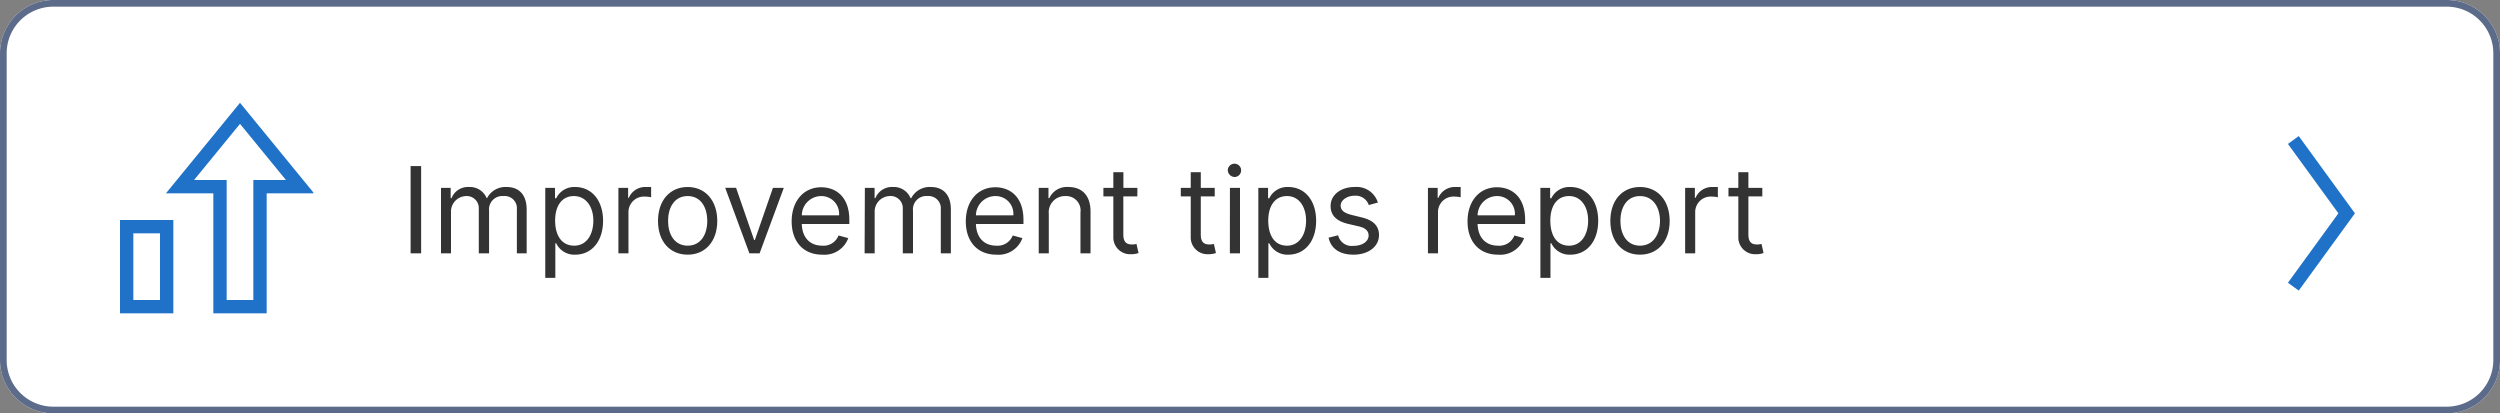 <?xml version="1.0" encoding="UTF-8"?> <svg xmlns="http://www.w3.org/2000/svg" xmlns:xlink="http://www.w3.org/1999/xlink" width="375" height="62" viewBox="0 0 375 62"><rect x="0" y="0" width="375" height="62" fill="#808080" stroke="none"/><defs><style>.a{fill:none;}.b{fill:#fff;}.c{fill:#5c6b8a;}.c,.f{fill-rule:evenodd;}.d{fill:#333;}.e{clip-path:url(#a);}.f{fill:#1f72c7;}</style><clipPath id="a" transform="translate(-30 -30)"><rect class="a" x="45" y="45" width="32" height="32"></rect></clipPath></defs><path class="b" d="M30,38a8,8,0,0,1,8-8H397a8,8,0,0,1,8,8V84a8,8,0,0,1-8,8H38a8,8,0,0,1-8-8Z" transform="translate(-30 -30)"></path><path class="c" d="M397,31H38a7,7,0,0,0-7,7V84a7,7,0,0,0,7,7H397a7,7,0,0,0,7-7V38A7,7,0,0,0,397,31ZM38,30a8,8,0,0,0-8,8V84a8,8,0,0,0,8,8H397a8,8,0,0,0,8-8V38a8,8,0,0,0-8-8Z" transform="translate(-30 -30)"></path><path class="d" d="M93.17,54.91H91.59V68h1.58Z" transform="translate(-30 -30)"></path><path class="d" d="M96.15,68h1.5V61.86a2.33,2.33,0,0,1,2.23-2.45,1.81,1.81,0,0,1,1.94,1.87V68h1.54V61.61a2,2,0,0,1,2.17-2.2,1.83,1.83,0,0,1,2,2V68H109V61.43c0-2.31-1.24-3.38-3-3.38a3.1,3.1,0,0,0-2.94,1.67H103a2.72,2.72,0,0,0-2.64-1.67,2.65,2.65,0,0,0-2.63,1.67H97.6V58.18H96.15Z" transform="translate(-30 -30)"></path><path class="d" d="M111.79,71.68h1.51V66.49h.13a3,3,0,0,0,2.86,1.71c2.45,0,4.17-2,4.17-5.08s-1.72-5.07-4.2-5.07a3,3,0,0,0-2.83,1.69h-.18V58.18h-1.46Zm1.48-8.59c0-2.2,1-3.68,2.81-3.68S119,61,119,63.09s-1,3.76-2.87,3.76S113.27,65.32,113.27,63.09Z" transform="translate(-30 -30)"></path><path class="d" d="M122.76,68h1.51V61.79a2.32,2.32,0,0,1,2.48-2.3,4.34,4.34,0,0,1,.92.1V58.05l-.79,0a2.67,2.67,0,0,0-2.56,1.63h-.1V58.18h-1.46Z" transform="translate(-30 -30)"></path><path class="d" d="M133.15,68.2c2.65,0,4.44-2,4.44-5.06s-1.79-5.09-4.44-5.09-4.45,2-4.45,5.09S130.49,68.2,133.15,68.2Zm0-1.35c-2,0-2.94-1.74-2.94-3.71s.92-3.73,2.94-3.73,2.94,1.76,2.94,3.73S135.16,66.85,133.15,66.85Z" transform="translate(-30 -30)"></path><path class="d" d="M147.57,58.18h-1.63L143.23,66h-.11l-2.71-7.83h-1.63L142.41,68h1.53Z" transform="translate(-30 -30)"></path><path class="d" d="M153.33,68.2a3.81,3.81,0,0,0,3.91-2.48l-1.46-.4a2.4,2.4,0,0,1-2.45,1.53c-1.77,0-3-1.14-3.06-3.25h7.13V63c0-3.65-2.18-4.91-4.22-4.91-2.66,0-4.43,2.1-4.43,5.12S150.49,68.2,153.33,68.2Zm-3.06-5.9a2.93,2.93,0,0,1,2.91-2.89,2.66,2.66,0,0,1,2.68,2.89Z" transform="translate(-30 -30)"></path><path class="d" d="M159.69,68h1.51V61.86a2.33,2.33,0,0,1,2.22-2.45,1.82,1.82,0,0,1,2,1.87V68h1.53V61.61a2,2,0,0,1,2.17-2.2,1.84,1.84,0,0,1,2,2V68h1.51V61.43c0-2.31-1.24-3.38-3-3.38a3.09,3.09,0,0,0-2.94,1.67h-.11a2.7,2.7,0,0,0-2.63-1.67,2.66,2.66,0,0,0-2.64,1.67h-.12V58.18h-1.46Z" transform="translate(-30 -30)"></path><path class="d" d="M179.45,68.2a3.8,3.8,0,0,0,3.91-2.48l-1.45-.4a2.42,2.42,0,0,1-2.46,1.53c-1.77,0-3-1.14-3.06-3.25h7.13V63c0-3.65-2.18-4.91-4.22-4.91-2.66,0-4.43,2.1-4.43,5.12S176.61,68.2,179.45,68.2Zm-3.06-5.9a2.93,2.93,0,0,1,2.91-2.89A2.66,2.66,0,0,1,182,62.3Z" transform="translate(-30 -30)"></path><path class="d" d="M187.32,62.09a2.43,2.43,0,0,1,2.5-2.68,2.16,2.16,0,0,1,2.25,2.45V68h1.51V61.76c0-2.5-1.33-3.71-3.32-3.71a2.9,2.9,0,0,0-2.86,1.67h-.13V58.18h-1.46V68h1.51Z" transform="translate(-30 -30)"></path><path class="d" d="M200.61,58.18h-2.1V55.83H197v2.35h-1.49v1.28H197V65.6a2.51,2.51,0,0,0,2.65,2.53,3,3,0,0,0,1.13-.18l-.31-1.36a2.61,2.61,0,0,1-.66.08c-.67,0-1.31-.2-1.31-1.48V59.46h2.1Z" transform="translate(-30 -30)"></path><path class="d" d="M212.21,58.18h-2.09V55.83h-1.51v2.35h-1.49v1.28h1.49V65.6a2.51,2.51,0,0,0,2.66,2.53,3,3,0,0,0,1.12-.18l-.31-1.36a2.54,2.54,0,0,1-.66.08c-.67,0-1.3-.2-1.3-1.48V59.46h2.09Z" transform="translate(-30 -30)"></path><path class="d" d="M214.48,68H216V58.18h-1.51Zm.77-11.45a1,1,0,1,0-1.08-1A1.05,1.05,0,0,0,215.25,56.55Z" transform="translate(-30 -30)"></path><path class="d" d="M218.75,71.68h1.51V66.49h.13a3,3,0,0,0,2.86,1.71c2.46,0,4.17-2,4.17-5.08s-1.71-5.07-4.19-5.07a3,3,0,0,0-2.84,1.69h-.18V58.18h-1.46Zm1.49-8.59c0-2.2,1-3.68,2.81-3.68s2.86,1.61,2.86,3.68-1,3.76-2.86,3.76S220.24,65.32,220.24,63.09Z" transform="translate(-30 -30)"></path><path class="d" d="M236.68,60.38a3.33,3.33,0,0,0-3.48-2.33c-2.07,0-3.61,1.18-3.61,2.84,0,1.36.81,2.26,2.61,2.69l1.64.38c1,.23,1.45.7,1.45,1.38,0,.84-.89,1.54-2.3,1.54a2.08,2.08,0,0,1-2.27-1.59l-1.43.36c.35,1.67,1.72,2.55,3.73,2.55,2.28,0,3.83-1.24,3.83-2.94,0-1.36-.85-2.23-2.6-2.65l-1.46-.36c-1.16-.29-1.69-.68-1.69-1.43s.9-1.46,2.1-1.46a2.07,2.07,0,0,1,2.12,1.4Z" transform="translate(-30 -30)"></path><path class="d" d="M244.19,68h1.51V61.79a2.32,2.32,0,0,1,2.48-2.3,4.43,4.43,0,0,1,.92.1V58.05l-.8,0a2.67,2.67,0,0,0-2.55,1.63h-.1V58.18h-1.46Z" transform="translate(-30 -30)"></path><path class="d" d="M254.7,68.2a3.8,3.8,0,0,0,3.91-2.48l-1.45-.4a2.42,2.42,0,0,1-2.46,1.53c-1.77,0-3-1.14-3.06-3.25h7.13V63c0-3.65-2.17-4.91-4.22-4.91-2.66,0-4.42,2.1-4.42,5.12S251.87,68.2,254.7,68.2Zm-3.06-5.9a2.93,2.93,0,0,1,2.91-2.89,2.66,2.66,0,0,1,2.68,2.89Z" transform="translate(-30 -30)"></path><path class="d" d="M261.06,71.68h1.51V66.49h.13a3,3,0,0,0,2.86,1.71c2.46,0,4.17-2,4.17-5.08s-1.71-5.07-4.19-5.07a3,3,0,0,0-2.84,1.69h-.18V58.18h-1.46Zm1.49-8.59c0-2.2,1-3.68,2.81-3.68s2.86,1.61,2.86,3.68-1,3.76-2.86,3.76S262.55,65.32,262.55,63.09Z" transform="translate(-30 -30)"></path><path class="d" d="M276,68.2c2.66,0,4.45-2,4.45-5.06s-1.79-5.09-4.45-5.09-4.45,2-4.45,5.09S273.36,68.2,276,68.2Zm0-1.35c-2,0-2.94-1.74-2.94-3.71s.92-3.73,2.94-3.73S279,61.17,279,63.14,278,66.85,276,66.85Z" transform="translate(-30 -30)"></path><path class="d" d="M282.77,68h1.51V61.79a2.32,2.32,0,0,1,2.48-2.3,4.34,4.34,0,0,1,.92.1V58.05l-.79,0a2.67,2.67,0,0,0-2.56,1.63h-.1V58.18h-1.46Z" transform="translate(-30 -30)"></path><path class="d" d="M294.35,58.18h-2.09V55.83h-1.51v2.35h-1.48v1.28h1.48V65.6a2.51,2.51,0,0,0,2.66,2.53,3,3,0,0,0,1.12-.18l-.3-1.36a2.71,2.71,0,0,1-.67.08c-.66,0-1.3-.2-1.3-1.48V59.46h2.09Z" transform="translate(-30 -30)"></path><g class="e"><path class="f" d="M48,63h8V77H48Zm2,2V75h4V65Z" transform="translate(-30 -30)"></path><path class="f" d="M66,45.42,77.11,59H70V77H62V59H54.89ZM59.11,57H64V75h4V57h4.89L66,48.58Z" transform="translate(-30 -30)"></path></g><path class="f" d="M380.76,62l-7.57-10.41,1.62-1.18L383.24,62l-8.43,11.59-1.62-1.18Z" transform="translate(-30 -30)"></path></svg> 